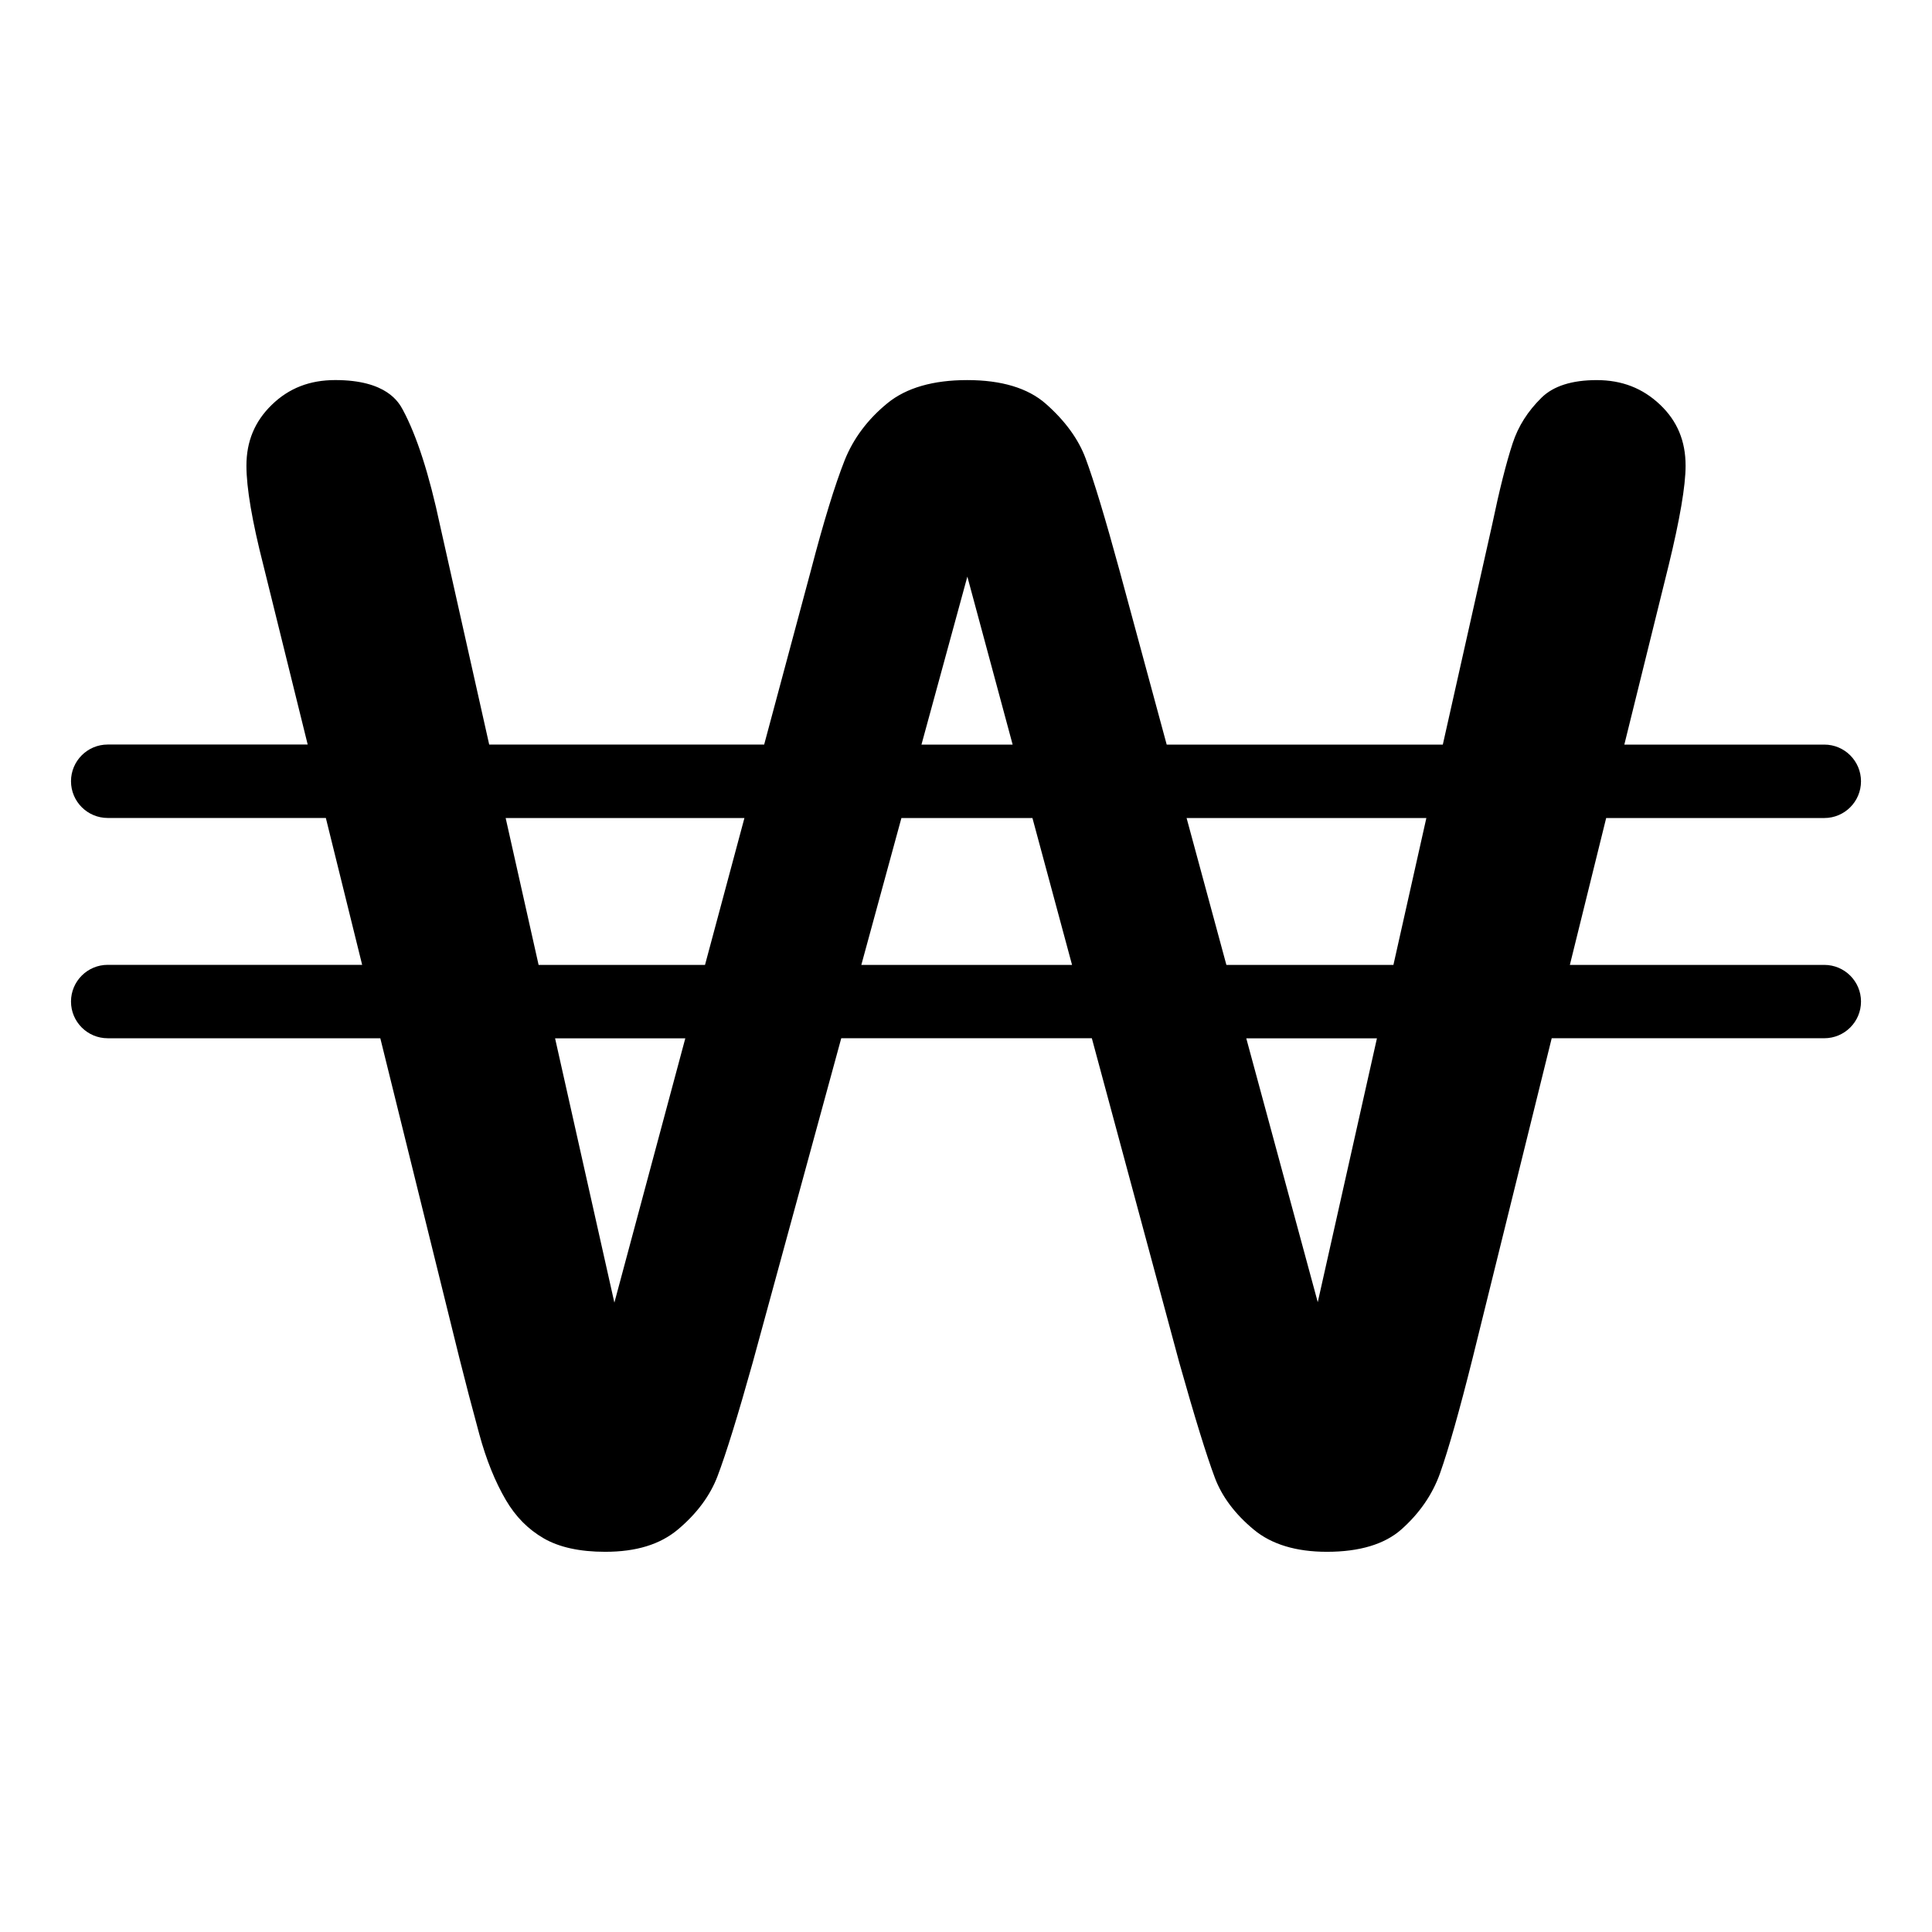 <?xml version="1.0" encoding="utf-8"?>
<!-- Generator: Adobe Illustrator 16.0.0, SVG Export Plug-In . SVG Version: 6.00 Build 0)  -->
<!DOCTYPE svg PUBLIC "-//W3C//DTD SVG 1.1//EN" "http://www.w3.org/Graphics/SVG/1.1/DTD/svg11.dtd">
<svg version="1.1" id="Layer_2" xmlns="http://www.w3.org/2000/svg" xmlns:xlink="http://www.w3.org/1999/xlink" x="0px" y="0px"
	 width="100px" height="100px" viewBox="0 0 100 100" enable-background="new 0 0 100 100" xml:space="preserve">
<path d="M94.425,49.943H81.256l1.879-7.602h11.29c1.05,0,1.9-0.852,1.9-1.901s-0.851-1.9-1.9-1.9H84.075l2.292-9.27
	c0.583-2.39,0.879-4.128,0.879-5.162c0-1.283-0.431-2.315-1.317-3.158c-0.904-0.858-1.978-1.276-3.284-1.276
	c-1.281,0-2.24,0.306-2.854,0.908c-0.716,0.706-1.205,1.476-1.494,2.355c-0.333,1.009-0.691,2.436-1.067,4.237L74.68,38.54H60.388
	l-2.442-9.013c-0.735-2.695-1.326-4.646-1.754-5.798c-0.373-1.002-1.067-1.955-2.065-2.833c-0.923-0.811-2.291-1.223-4.064-1.223
	c-1.764,0-3.15,0.4-4.12,1.189c-1.028,0.837-1.777,1.837-2.227,2.971c-0.505,1.279-1.092,3.191-1.742,5.684l-2.421,9.022H25.321
	l-2.545-11.349c-0.559-2.633-1.205-4.639-1.924-5.976c-0.206-0.381-0.832-1.542-3.496-1.542c-1.328,0-2.406,0.421-3.293,1.286
	c-0.88,0.857-1.308,1.889-1.308,3.148c0,1.144,0.295,2.876,0.877,5.152l2.294,9.279H5.575c-1.05,0-1.9,0.851-1.9,1.9
	s0.851,1.901,1.9,1.901h11.291l1.879,7.602H5.575c-1.05,0-1.9,0.852-1.9,1.9c0,1.05,0.851,1.9,1.9,1.9h14.11l4.09,16.545
	c0.302,1.209,0.646,2.524,1.032,3.943c0.358,1.319,0.821,2.467,1.375,3.411c0.51,0.868,1.152,1.519,1.964,1.987
	c0.798,0.461,1.866,0.695,3.174,0.695c1.613,0,2.847-0.38,3.773-1.158c0.976-0.821,1.665-1.75,2.047-2.759
	c0.443-1.167,1.054-3.141,1.816-5.864l4.587-16.801h12.97l4.533,16.812c0.789,2.799,1.407,4.801,1.835,5.938
	c0.368,0.979,1.047,1.883,2.019,2.688c0.916,0.759,2.188,1.144,3.78,1.144c1.69,0,2.987-0.391,3.854-1.158
	c0.938-0.832,1.611-1.809,2-2.902c0.442-1.248,1.012-3.26,1.692-5.979l4.09-16.543h14.109c1.05,0,1.9-0.851,1.9-1.9
	C96.326,50.795,95.475,49.943,94.425,49.943z M73.828,42.342l-1.705,7.602h-8.645l-2.06-7.602H73.828z M50.07,29.845l2.344,8.695
	h-4.719L50.07,29.845z M26.173,42.342h12.358l-2.04,7.602h-8.613L26.173,42.342z M31.8,67.424l-3.069-13.68h6.74L31.8,67.424z
	 M44.582,49.943l2.075-7.602h6.782l2.05,7.602H44.582z M68.207,67.401l-3.7-13.657h6.763L68.207,67.401z"/>
</svg>

